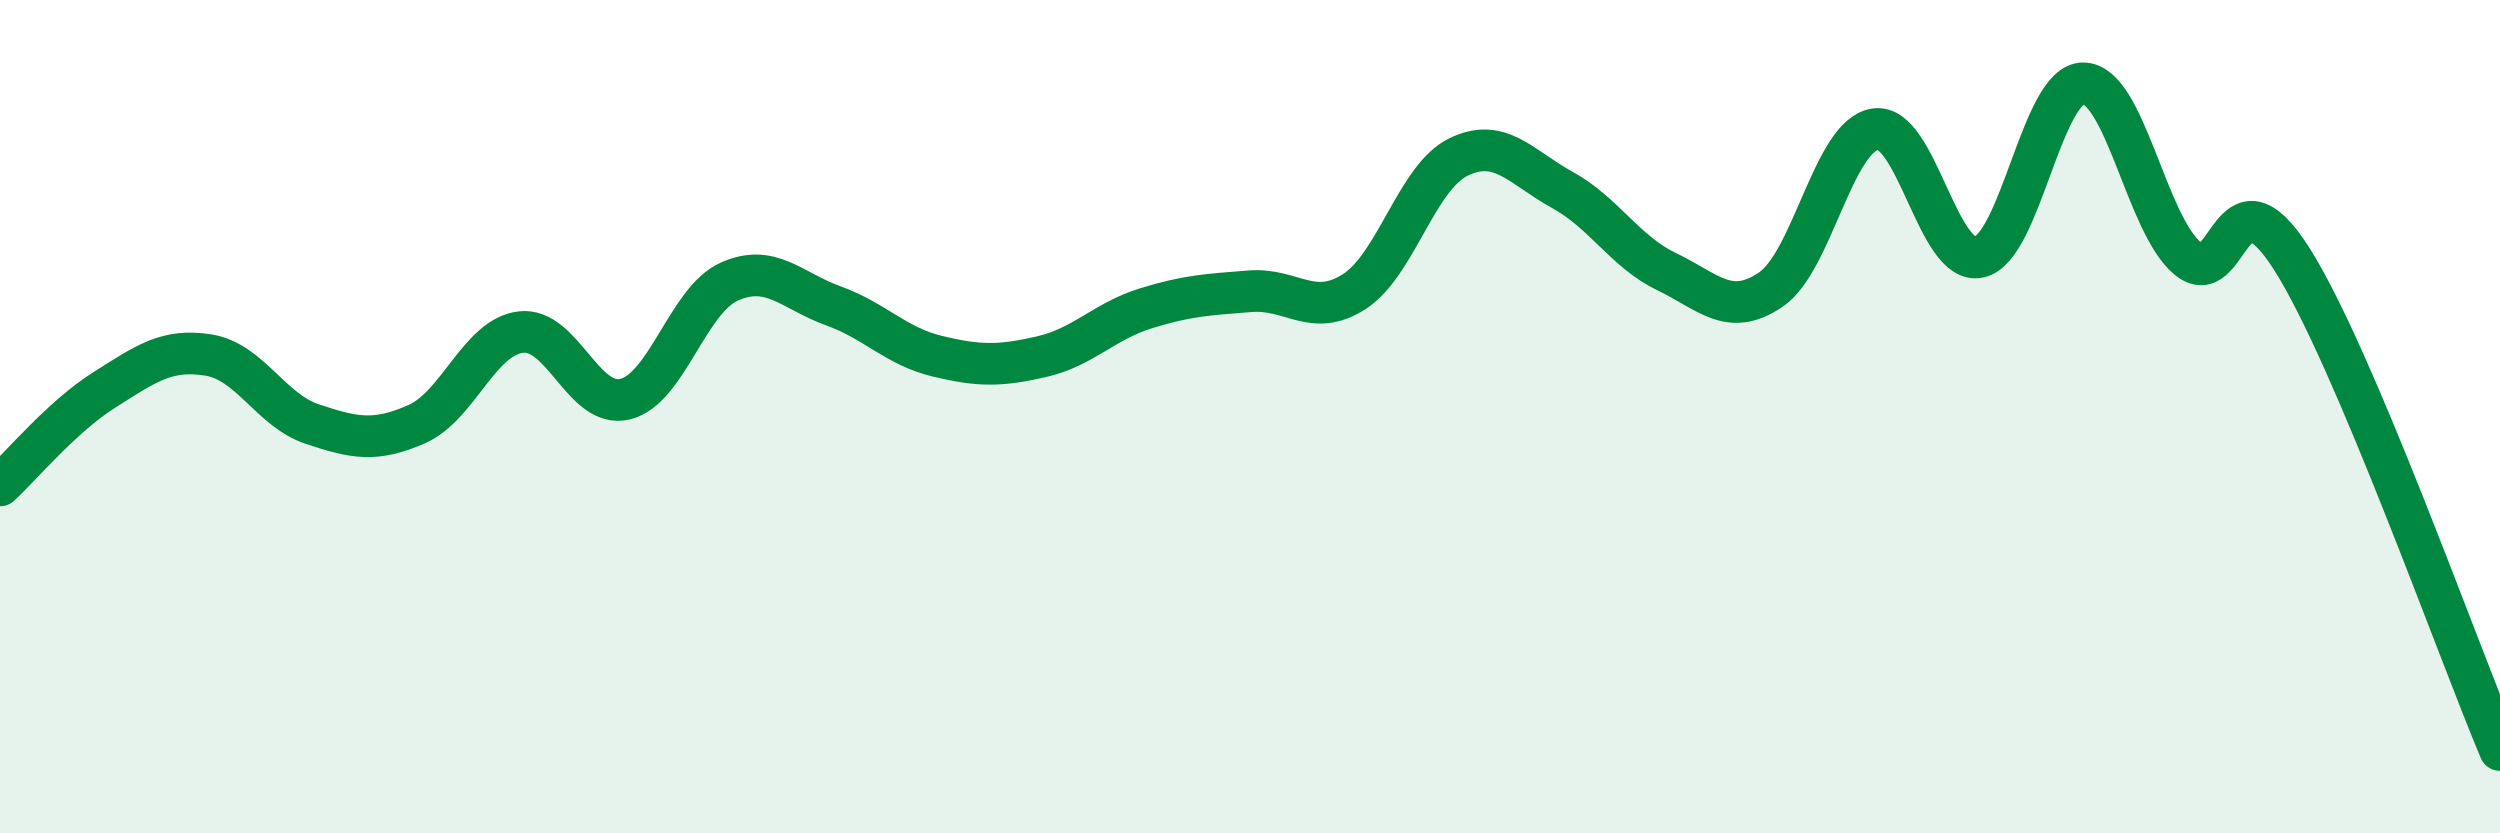 
    <svg width="60" height="20" viewBox="0 0 60 20" xmlns="http://www.w3.org/2000/svg">
      <path
        d="M 0,11.65 C 0.5,11.19 1.5,9.99 2.5,9.36 C 3.5,8.73 4,8.36 5,8.52 C 6,8.68 6.5,9.85 7.5,10.18 C 8.5,10.51 9,10.62 10,10.18 C 11,9.74 11.5,8.09 12.5,7.97 C 13.5,7.85 14,9.82 15,9.58 C 16,9.34 16.5,7.21 17.5,6.76 C 18.5,6.31 19,6.98 20,7.34 C 21,7.7 21.5,8.31 22.5,8.55 C 23.5,8.79 24,8.79 25,8.56 C 26,8.33 26.5,7.71 27.5,7.4 C 28.5,7.09 29,7.07 30,6.99 C 31,6.91 31.5,7.64 32.5,7 C 33.5,6.36 34,4.26 35,3.77 C 36,3.28 36.5,4.01 37.5,4.56 C 38.5,5.11 39,6.04 40,6.52 C 41,7 41.5,7.63 42.5,6.95 C 43.5,6.27 44,3.26 45,3.1 C 46,2.94 46.5,6.39 47.5,6.17 C 48.5,5.95 49,1.99 50,2 C 51,2.01 51.5,5.36 52.5,6.2 C 53.5,7.04 53.5,3.85 55,6.21 C 56.5,8.57 59,15.64 60,18L60 20L0 20Z"
        fill="#008740"
        opacity="0.1"
        stroke-linecap="round"
        stroke-linejoin="round"
      />
      <path
        d="M 0,11.65 C 0.5,11.19 1.5,9.99 2.5,9.36 C 3.5,8.73 4,8.36 5,8.52 C 6,8.68 6.5,9.85 7.5,10.18 C 8.5,10.51 9,10.62 10,10.18 C 11,9.74 11.5,8.09 12.5,7.97 C 13.5,7.85 14,9.82 15,9.58 C 16,9.34 16.5,7.21 17.5,6.76 C 18.5,6.31 19,6.98 20,7.34 C 21,7.7 21.5,8.31 22.5,8.55 C 23.5,8.79 24,8.79 25,8.56 C 26,8.33 26.5,7.71 27.5,7.4 C 28.5,7.09 29,7.07 30,6.99 C 31,6.91 31.5,7.64 32.5,7 C 33.5,6.36 34,4.26 35,3.77 C 36,3.28 36.5,4.01 37.5,4.56 C 38.5,5.11 39,6.04 40,6.52 C 41,7 41.5,7.63 42.5,6.95 C 43.5,6.27 44,3.26 45,3.1 C 46,2.94 46.5,6.39 47.5,6.17 C 48.5,5.95 49,1.99 50,2 C 51,2.01 51.5,5.36 52.5,6.2 C 53.5,7.04 53.5,3.85 55,6.21 C 56.5,8.57 59,15.64 60,18"
        stroke="#008740"
        stroke-width="1"
        fill="none"
        stroke-linecap="round"
        stroke-linejoin="round"
      />
    </svg>
  